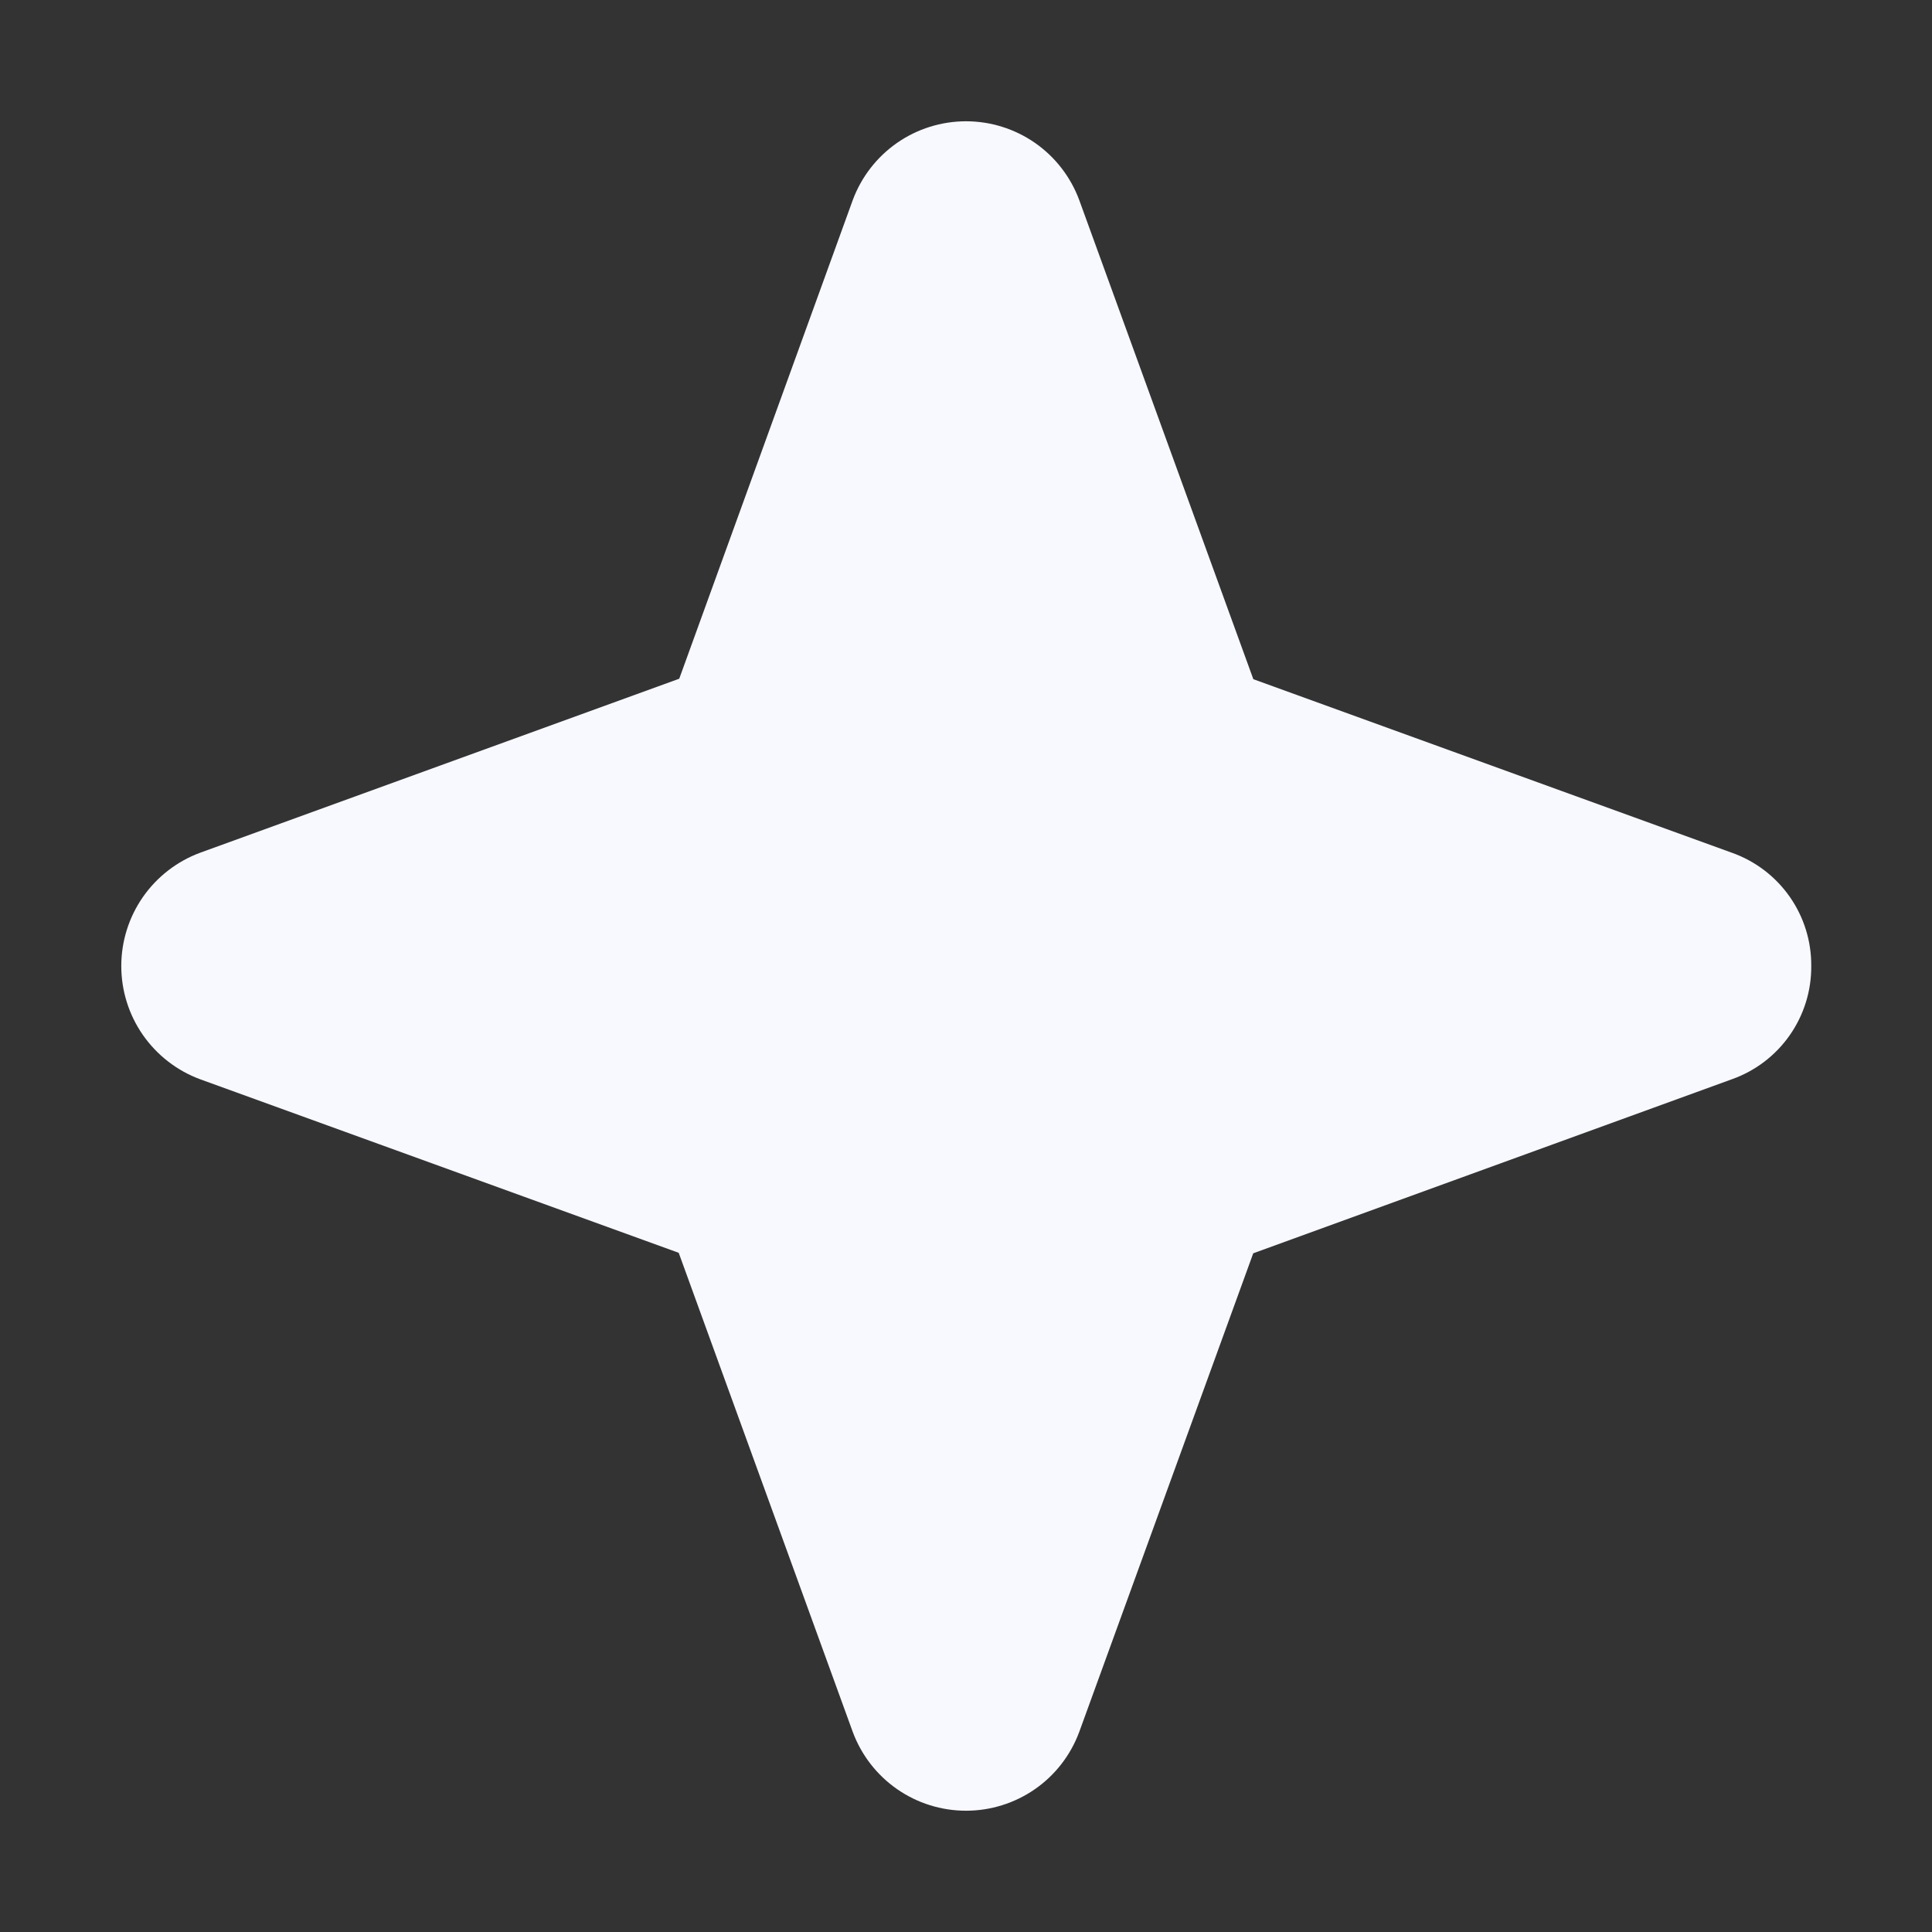 <svg width="40" height="40" viewBox="0 0 40 40" fill="none" xmlns="http://www.w3.org/2000/svg">
<rect x="0" y="0" width="40" height="40" fill="#333333" stroke="none"/>
<path d="M37.5 20C37.504 20.513 37.348 21.014 37.054 21.434C36.76 21.854 36.343 22.172 35.859 22.344L25.947 25.948L22.344 35.859C22.166 36.338 21.847 36.751 21.428 37.042C21.009 37.333 20.511 37.489 20 37.489C19.49 37.489 18.992 37.333 18.573 37.042C18.154 36.751 17.834 36.338 17.656 35.859L14.052 25.938L4.141 22.344C3.662 22.166 3.25 21.846 2.958 21.427C2.667 21.009 2.511 20.51 2.511 20C2.511 19.49 2.667 18.992 2.958 18.573C3.25 18.154 3.662 17.834 4.141 17.656L14.063 14.052L17.656 4.141C17.834 3.662 18.154 3.25 18.573 2.958C18.992 2.667 19.49 2.511 20 2.511C20.511 2.511 21.009 2.667 21.428 2.958C21.847 3.25 22.166 3.662 22.344 4.141L25.949 14.062L35.859 17.656C36.343 17.828 36.76 18.146 37.054 18.566C37.348 18.986 37.504 19.487 37.5 20Z" fill="#F8F9FF"/>
</svg>
